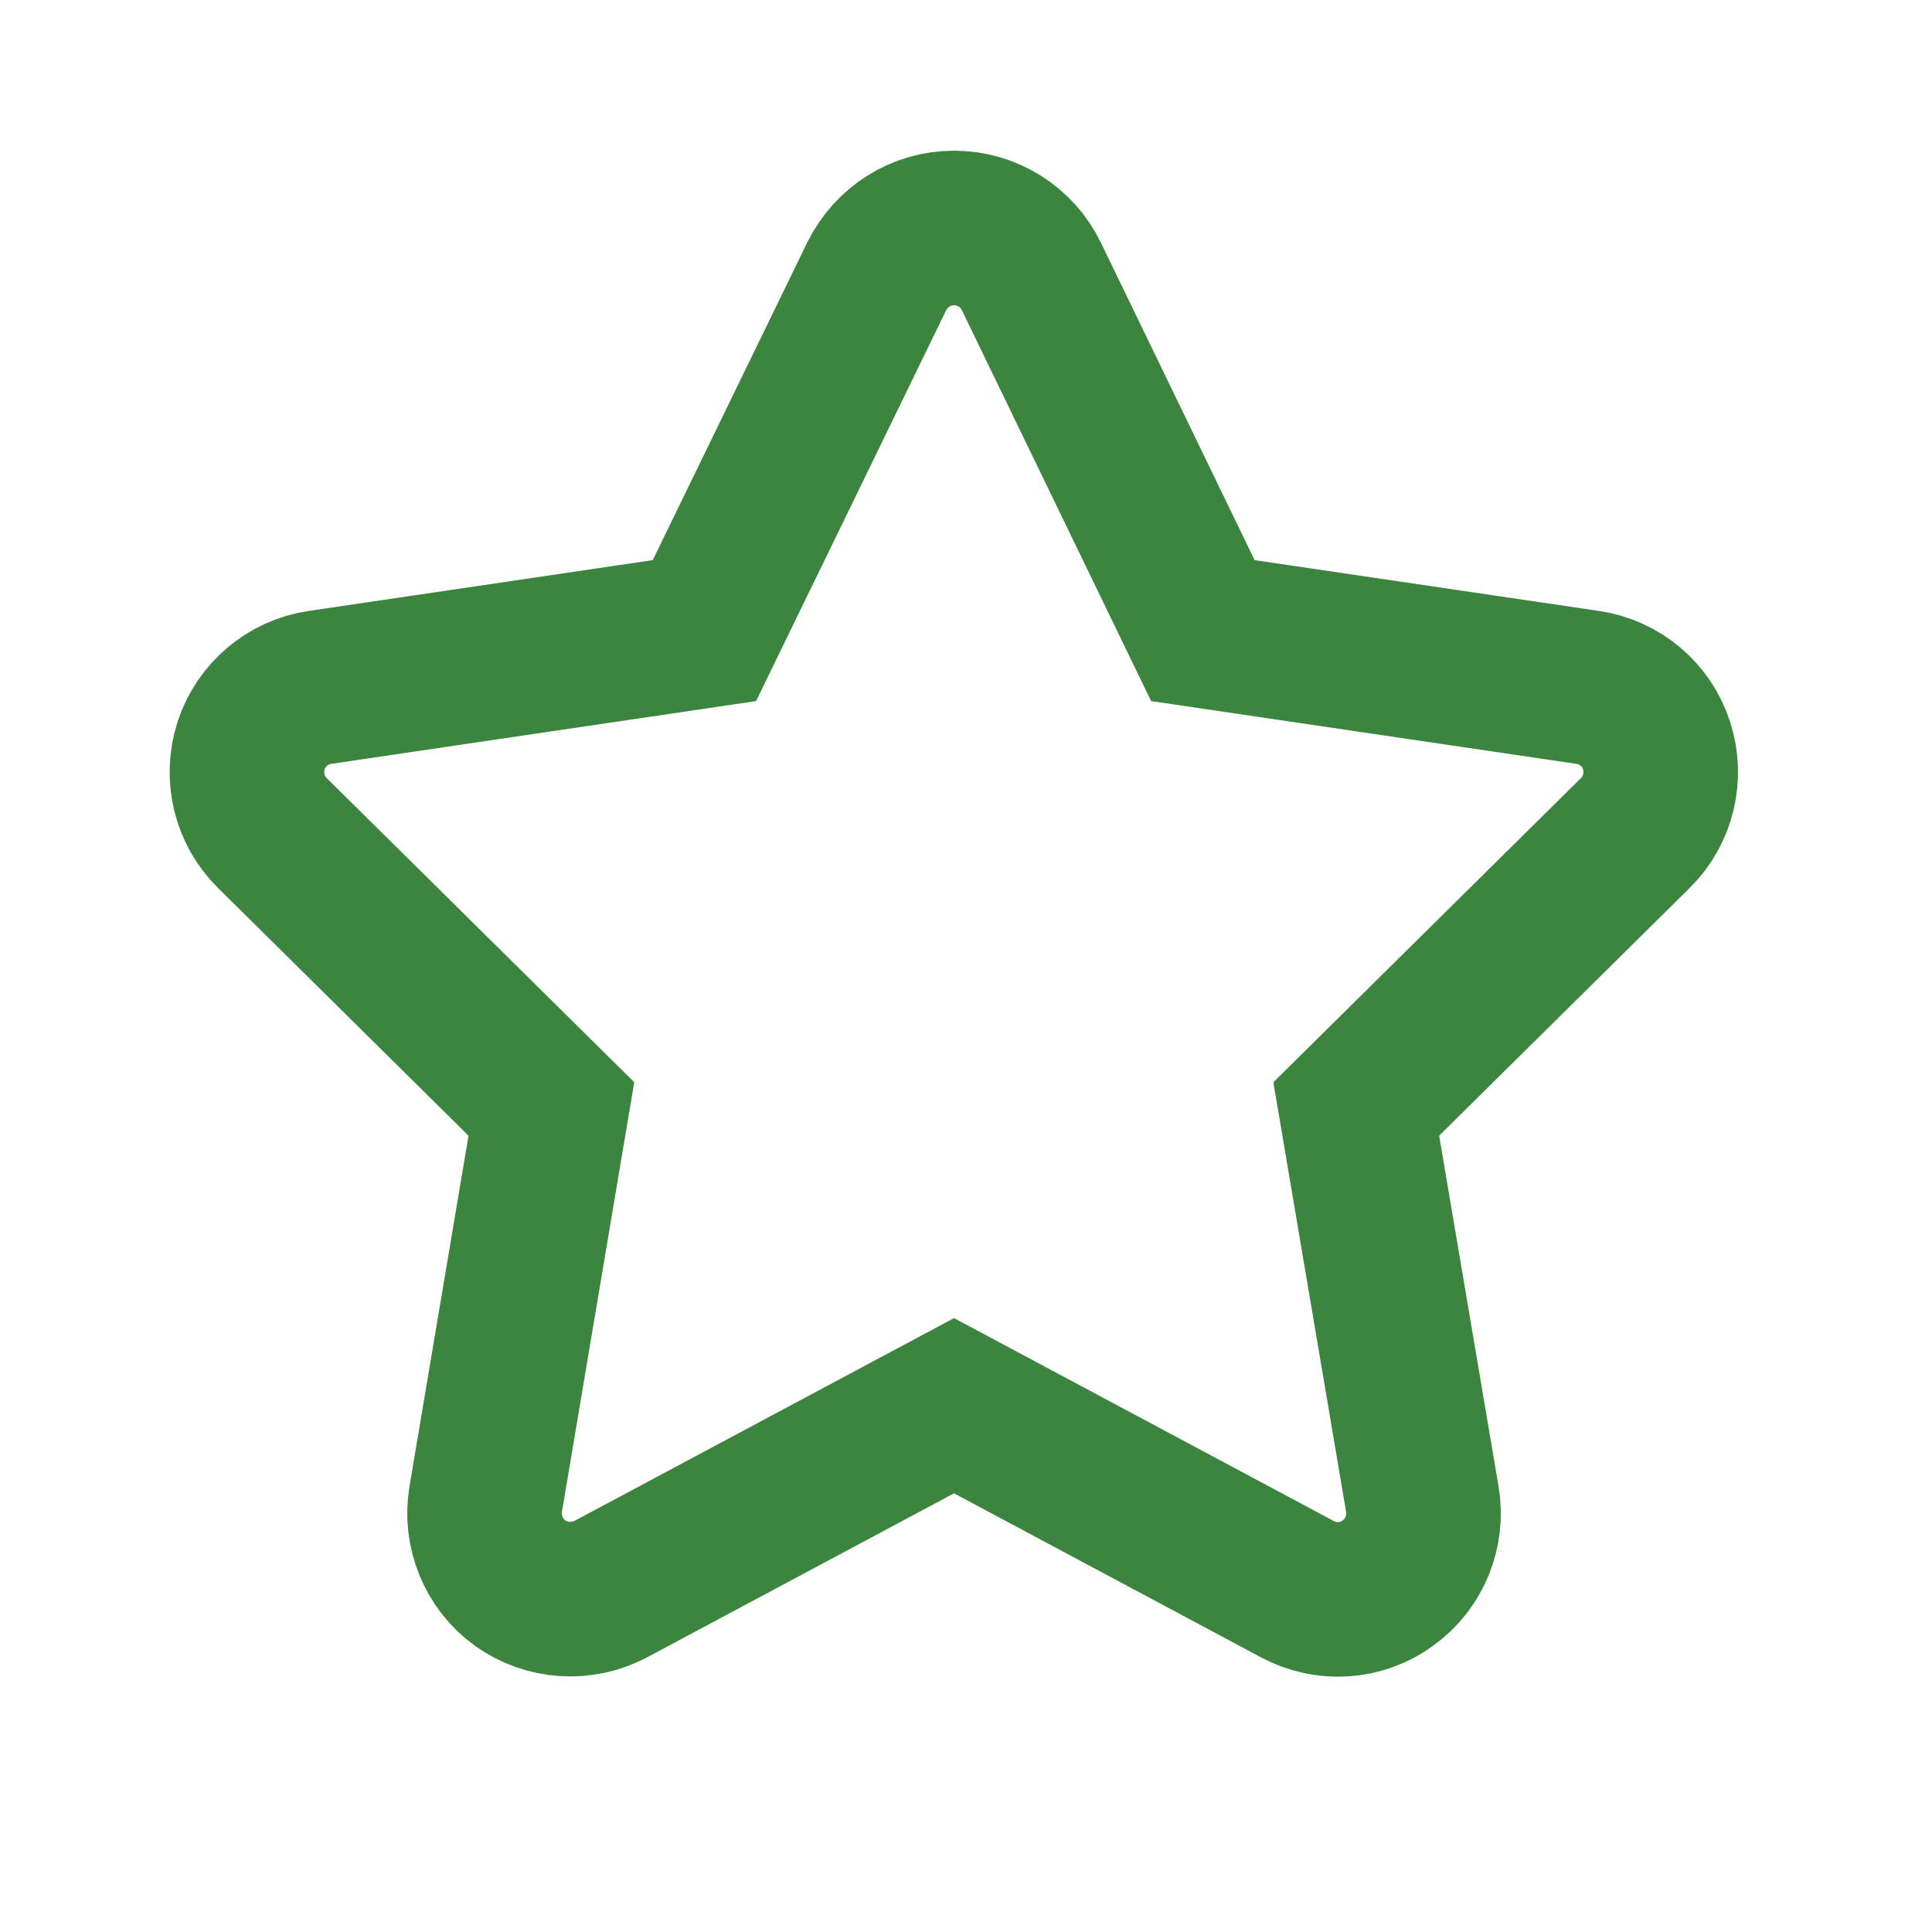 <?xml version="1.0" encoding="utf-8"?>
<!-- Generator: Adobe Illustrator 27.5.0, SVG Export Plug-In . SVG Version: 6.00 Build 0)  -->
<svg version="1.1" id="Layer_1" xmlns="http://www.w3.org/2000/svg" xmlns:xlink="http://www.w3.org/1999/xlink" x="0px" y="0px"
	 viewBox="0 0 500 500" style="enable-background:new 0 0 500 500;" xml:space="preserve">
<style type="text/css">
	.st0{fill:#3C853F;}
	.st1{fill:none;stroke:#3D853F;stroke-width:40;stroke-miterlimit:10;}
	.st2{fill:none;stroke:#3C853F;stroke-width:40;stroke-miterlimit:10;}
</style>
<g>
	<circle class="st0" cx="-143.7" cy="106.7" r="16.4"/>
	<path class="st0" d="M-143.6,57.4c-27.1,0-49.1,22-49.1,49.1c0,22.4,29.9,62.2,43.1,78.6c3.1,3.9,9,3.9,12.1,0
		c13.1-16.4,43.1-56.2,43.1-78.6C-94.5,79.4-116.5,57.4-143.6,57.4z M-138.8,171.3c-2.5,3.1-7.2,3.1-9.8,0
		c-10.6-13.2-34.6-45.2-34.6-63.2c0-21.8,17.7-39.5,39.5-39.5s39.5,17.7,39.5,39.5C-104.1,126.1-128.2,158.1-138.8,171.3z"/>
</g>
<g>
	<path class="st1" d="M654.9,86c-33.6,0-60.9,27.3-60.9,60.9v166c0,33.6,27.3,60.9,60.9,60.9h275.4c33.6,0,60.9-27.3,60.9-60.9v-166
		c0-33.6-27.3-60.9-60.9-60.9L654.9,86L654.9,86z"/>
</g>
<path class="st0" d="M602,98.7v263.8h159.1V98.7H602z M729.6,265.2L729.6,265.2c-1,19.9-21.4,18.5-21.4,18.5H633
	c-16.4,0-18.9-13.8-19.2-18.5h-0.1c0,0,0-0.3,0-0.8c0-0.5,0-0.8,0-0.8h0.1c0.4-4.6,2.9-18.5,19.2-18.5h75.2c0,0,20.4-1.5,21.3,18.5
	h0c0,0.3,0,0.5,0,0.8S729.6,265,729.6,265.2z M729.6,202.6L729.6,202.6c-1,19.9-21.4,18.5-21.4,18.5H633
	c-16.4,0-18.9-13.8-19.2-18.5h-0.1c0,0,0-0.3,0-0.8c0-0.5,0-0.8,0-0.8h0.1c0.4-4.6,2.9-18.5,19.2-18.5h75.2c0,0,20.4-1.5,21.3,18.5
	h0c0,0.3,0,0.5,0,0.8S729.6,202.3,729.6,202.6z M729.6,139.9L729.6,139.9c-1,19.9-21.4,18.5-21.4,18.5H633
	c-16.4,0-18.9-13.8-19.2-18.5h-0.1c0,0,0-0.3,0-0.8c0-0.5,0-0.8,0-0.8h0.1c0.4-4.6,2.9-18.5,19.2-18.5h75.2c0,0,20.4-1.5,21.3,18.5
	h0c0,0.3,0,0.5,0,0.8C729.6,139.4,729.6,139.7,729.6,139.9z"/>
<path class="st2" d="M266.9,71.5c-3.7-7.6-11.4-12.5-20-12.5s-16.2,4.9-20,12.5l-44.6,91.7l-99.5,14.7c-8.3,1.2-15.2,7.1-17.8,15
	c-2.6,8-0.5,16.8,5.5,22.7l72.2,71.4l-17,101c-1.4,8.3,2.1,16.8,8.9,21.7c6.9,4.9,15.9,5.5,23.4,1.6l88.9-47.5l88.9,47.5
	c7.5,4,16.6,3.4,23.4-1.6c6.9-5,10.3-13.4,8.9-21.7l-17.1-101l72.2-71.4c6-5.9,8.1-14.7,5.5-22.7c-2.6-8-9.5-13.8-17.8-15
	l-99.6-14.7L266.9,71.5z"/>
<path class="st0" d="M-422.1,73.9c-3.5-7.2-10.9-11.9-19-11.9c-8.1,0-15.4,4.6-19,11.9l-42.4,87.1l-94.6,14
	c-7.9,1.2-14.5,6.7-16.9,14.3c-2.4,7.6-0.5,15.9,5.2,21.5l68.6,67.9l-16.2,96c-1.3,7.9,2,15.9,8.5,20.6c6.5,4.7,15.2,5.3,22.3,1.5
	l84.5-45.1l84.5,45.1c7.1,3.8,15.7,3.2,22.3-1.5s9.8-12.7,8.5-20.6l-16.3-96l68.6-67.9c5.7-5.6,7.7-14,5.2-21.5
	c-2.5-7.6-9-13.1-16.9-14.3l-94.7-14L-422.1,73.9z"/>
</svg>
